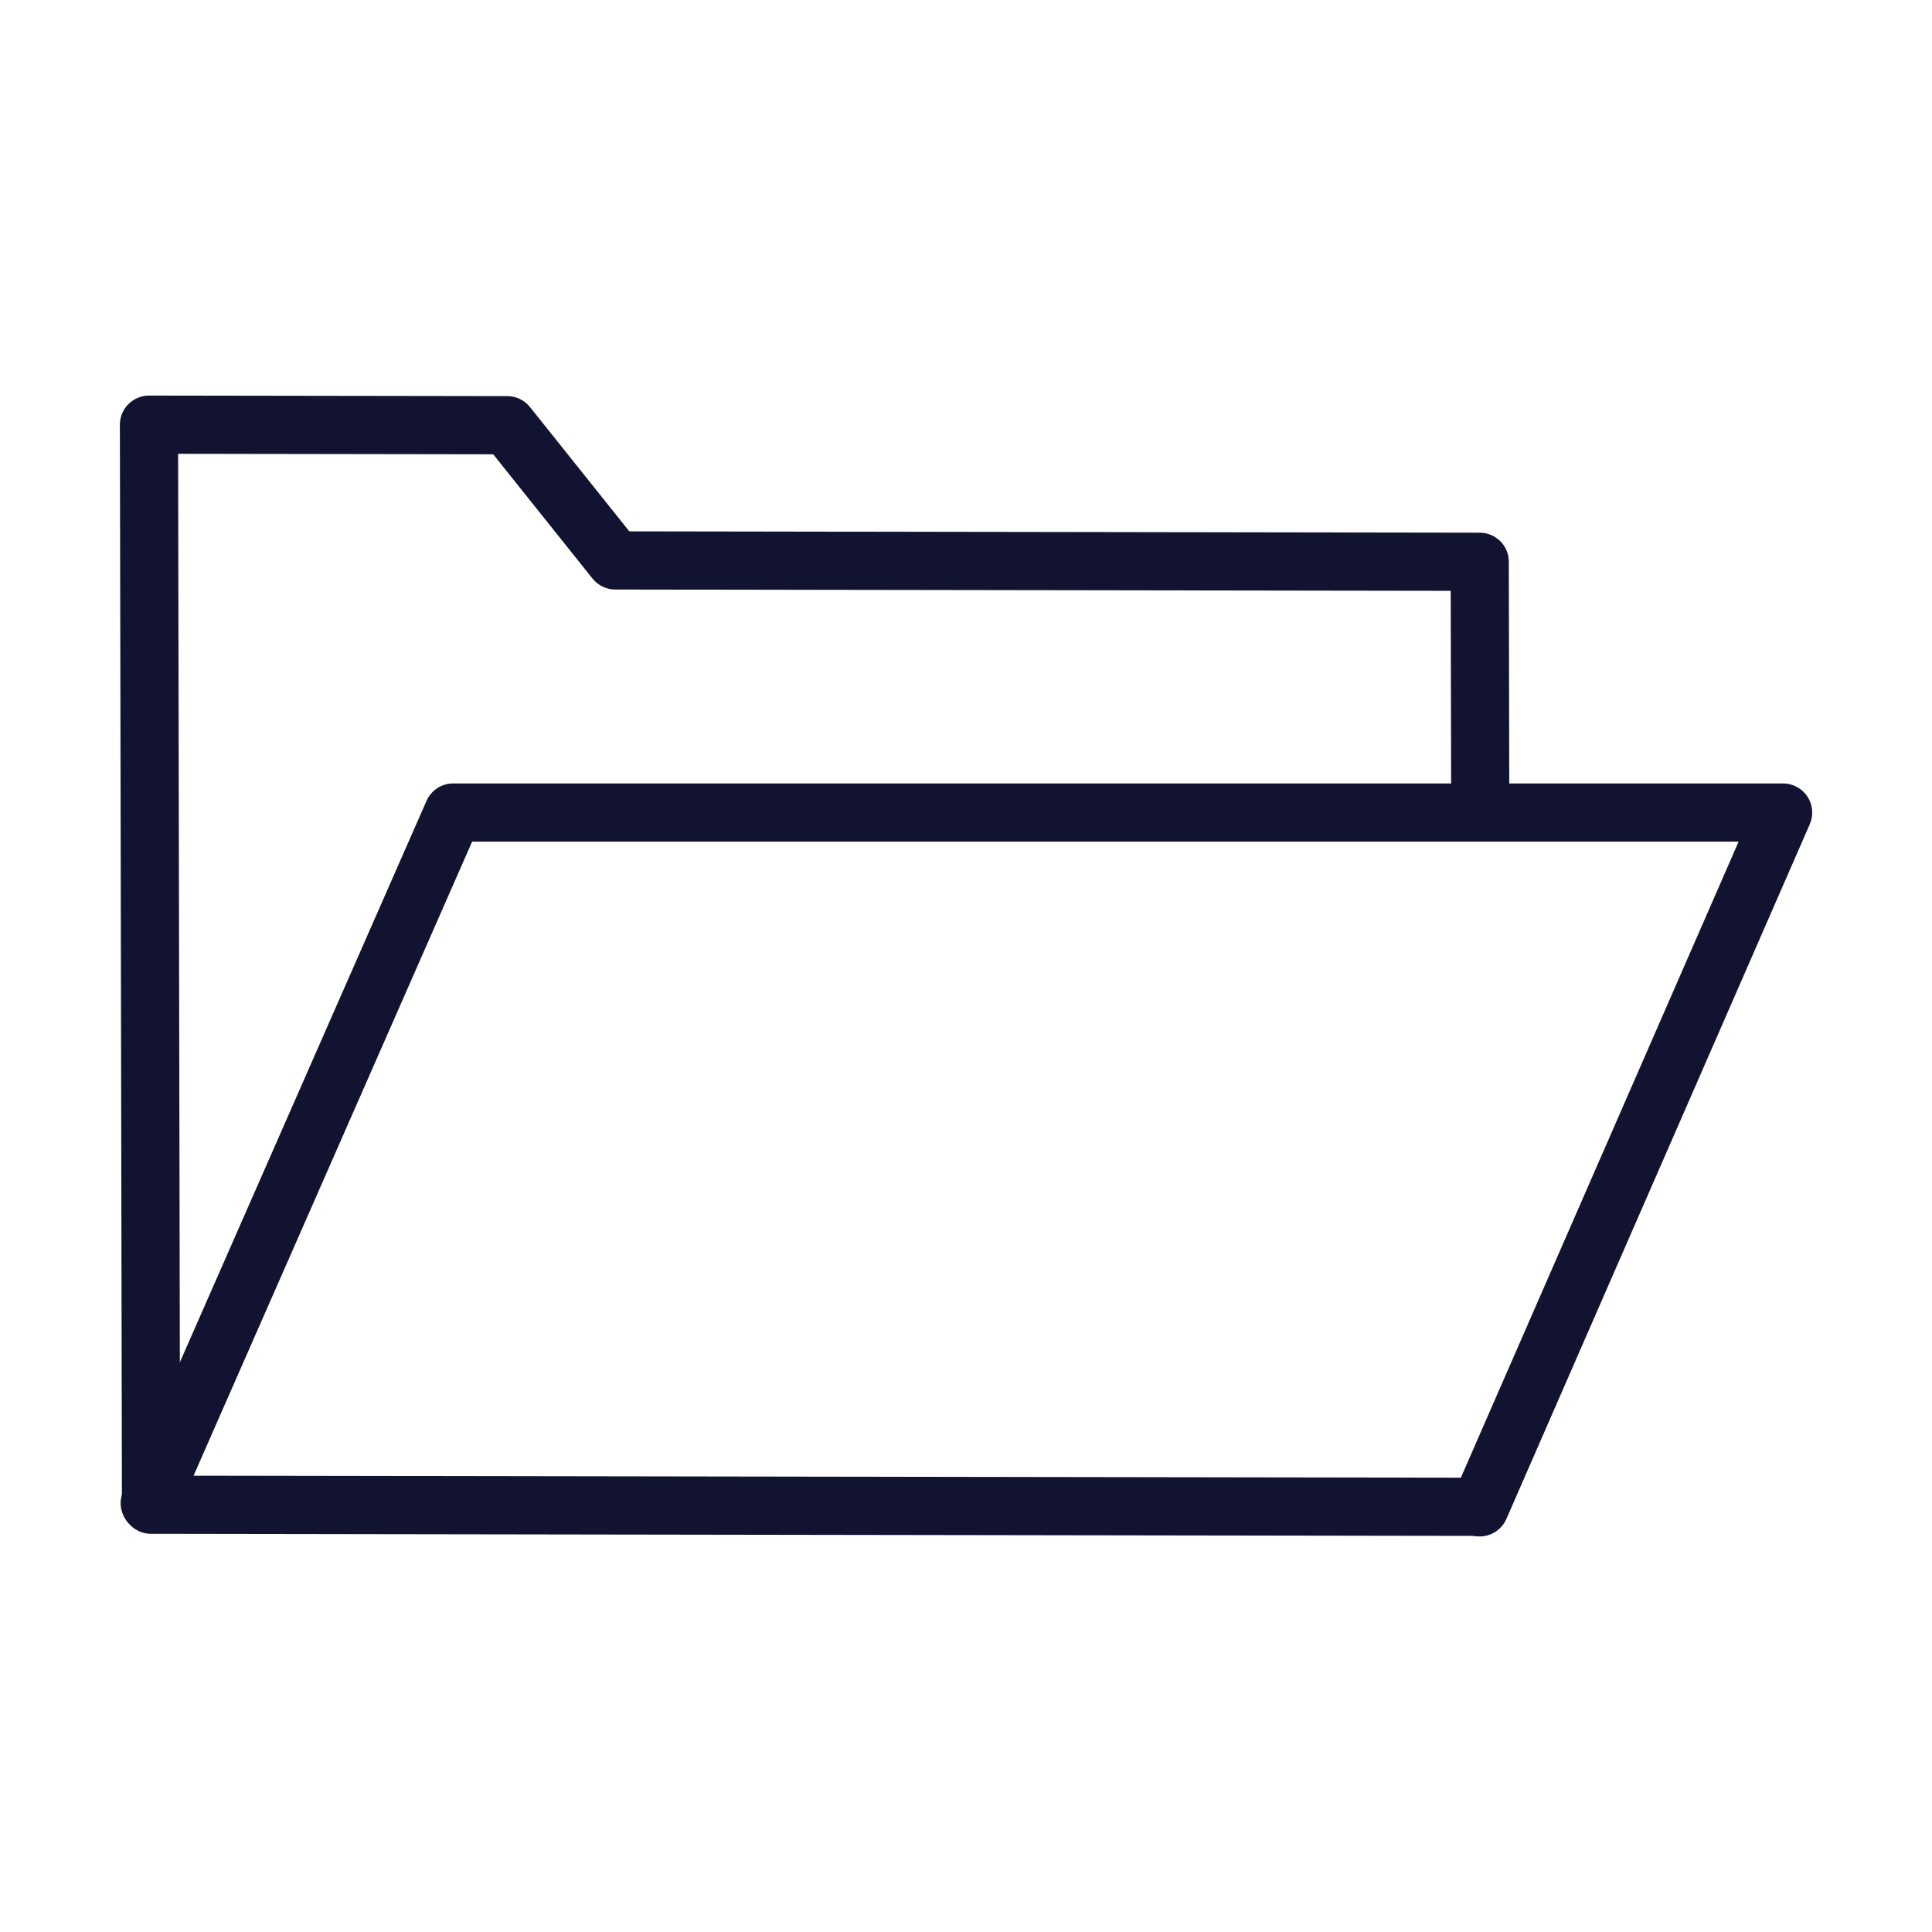 <?xml version="1.0" encoding="utf-8"?>
<!-- Generator: Adobe Illustrator 24.1.2, SVG Export Plug-In . SVG Version: 6.00 Build 0)  -->
<svg version="1.1" id="Warstwa_3" xmlns="http://www.w3.org/2000/svg" xmlns:xlink="http://www.w3.org/1999/xlink" x="0px" y="0px"
	 viewBox="0 0 430 430" style="enable-background:new 0 0 430 430;" xml:space="preserve">
<style type="text/css">
	.st0{fill:#08a88a;}
	.st1{fill:#121331;}
	.st2{fill:none;}
	.st3{fill-opacity:0;}
</style>
<g>
	<path class="st1" d="M328.61,341.84c0,0-0.01,0-0.01,0c-20.23-0.03-295-0.46-295-0.46c-3.57-0.01-6.46-2.9-6.46-6.46L26.68,94.53
		c0-1.72,0.68-3.37,1.9-4.59c1.22-1.22,2.89-1.91,4.59-1.9l79.73,0.12c1.97,0,3.82,0.9,5.05,2.43l22.11,27.67l189.29,0.3
		c3.57,0.01,6.46,2.89,6.46,6.46l0.11,52.88c0.01,3.58-2.88,6.48-6.46,6.49c0,0-0.01,0-0.01,0c-3.57,0-6.47-2.89-6.47-6.46
		l-0.1-46.43l-185.95-0.29c-1.96,0-3.82-0.9-5.05-2.43l-22.11-27.67L39.64,101l0.44,227.44c41.54,0.06,270.16,0.42,288.55,0.45
		c3.58,0.01,6.47,2.91,6.46,6.49C335.08,338.95,332.18,341.84,328.61,341.84z"/>
	<path class="st1" d="M329.32,341.96c-0.87,0-1.74-0.17-2.59-0.54c-3.28-1.43-4.77-5.25-3.34-8.53l63.57-145.57H105.08L39.25,337.16
		c-1.44,3.27-5.26,4.76-8.53,3.32c-3.27-1.44-4.76-5.26-3.32-8.53l67.53-153.71c1.03-2.35,3.36-3.87,5.93-3.87h296
		c2.18,0,4.22,1.1,5.42,2.93c1.2,1.83,1.39,4.14,0.52,6.14l-67.53,154.63C334.2,340.51,331.82,341.96,329.32,341.96z"/>
</g>
</svg>
